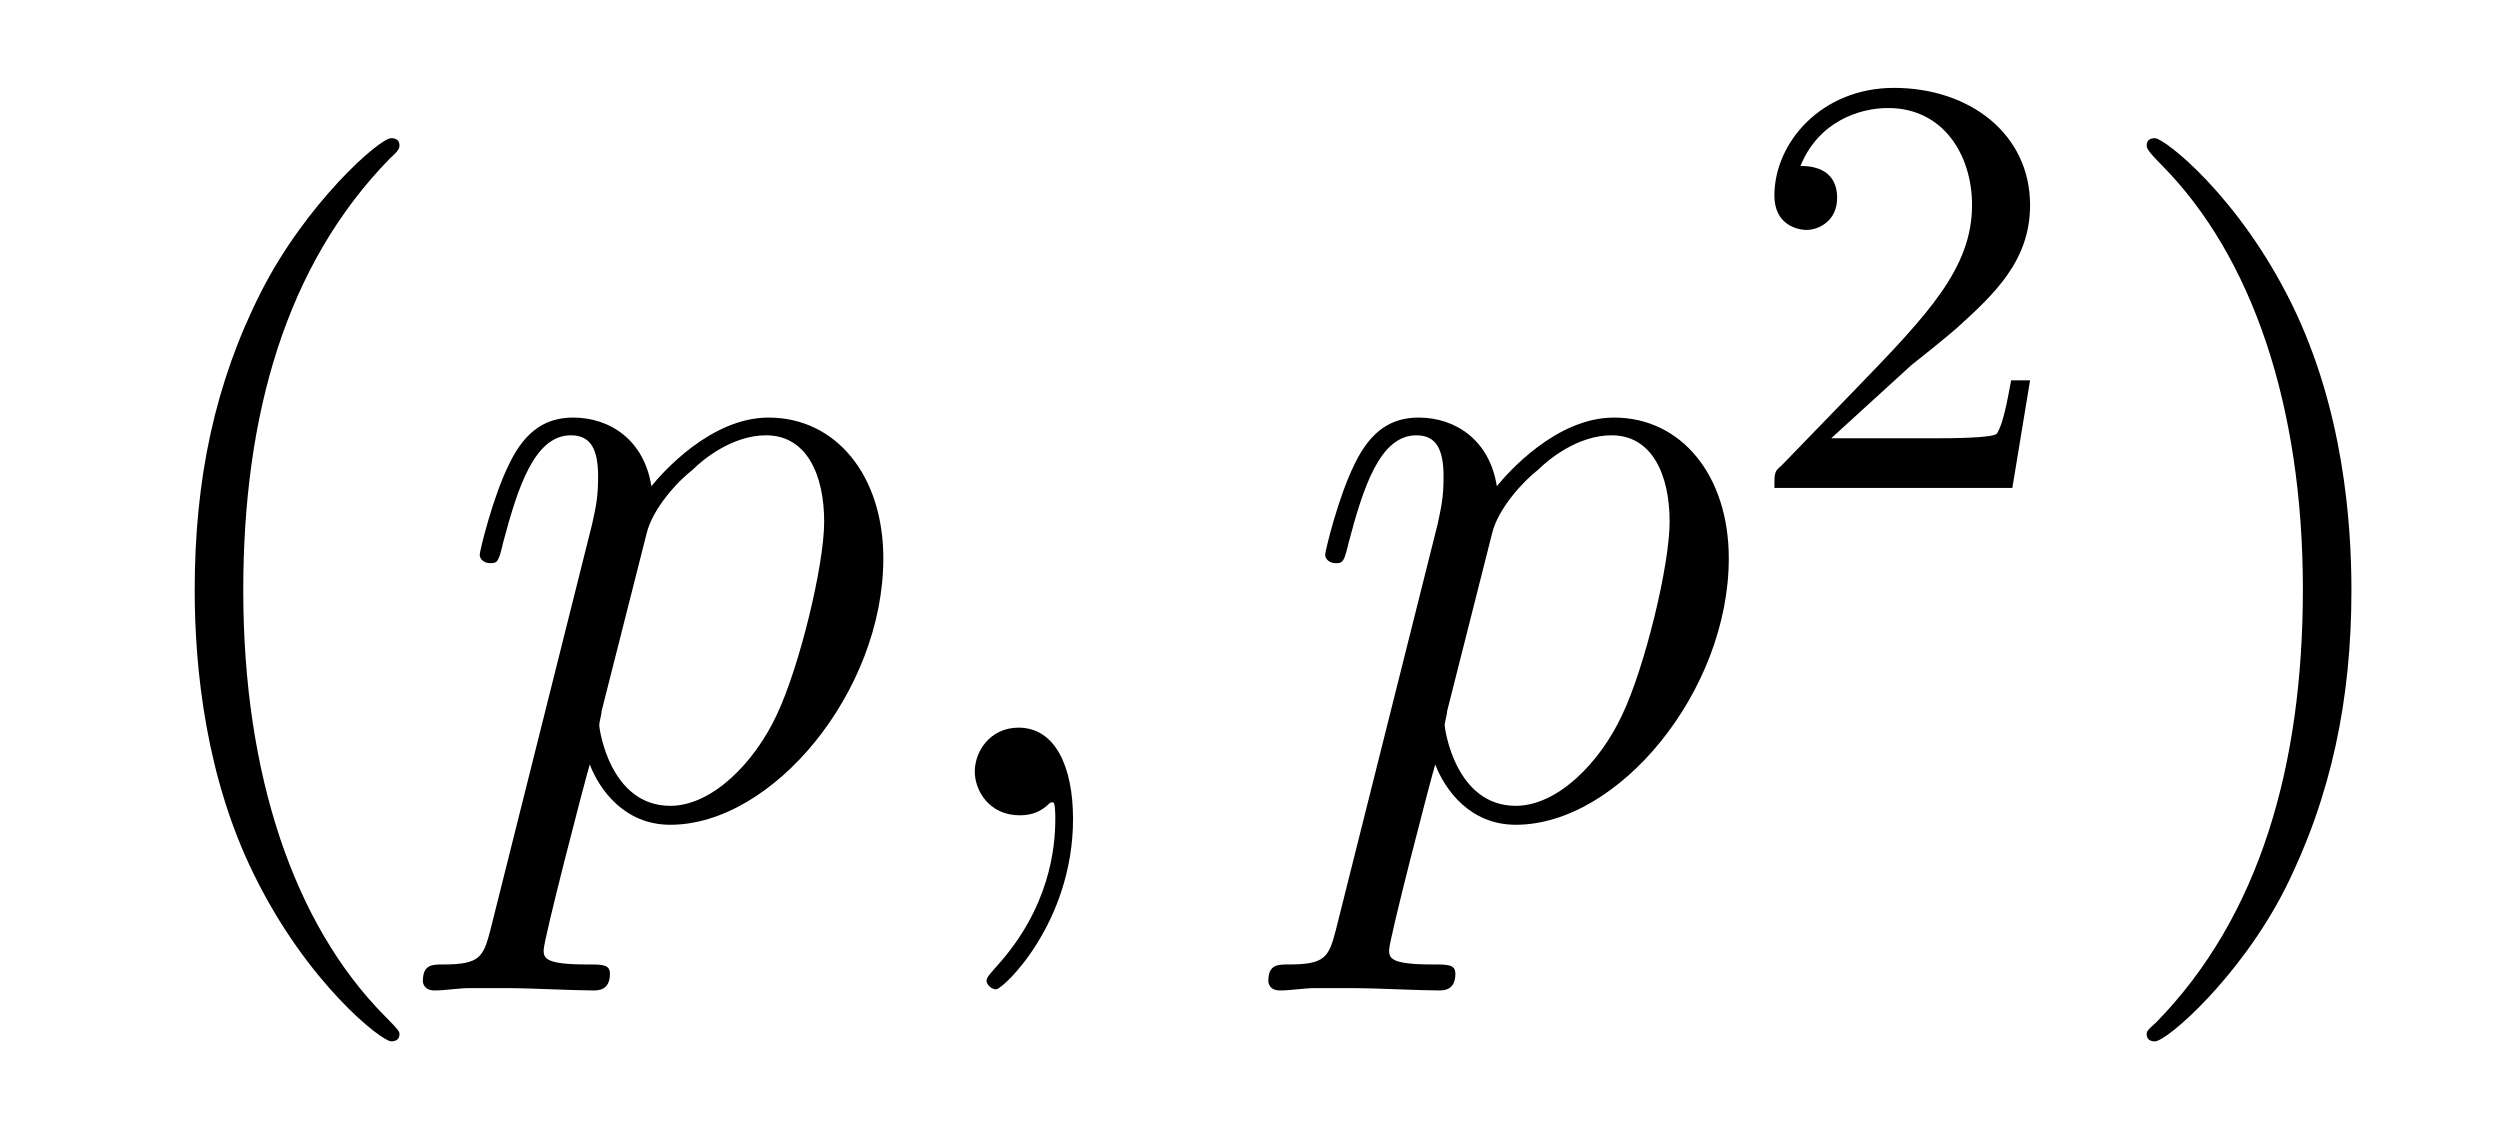 <?xml version='1.0'?>
<!-- This file was generated by dvisvgm 1.9.2 -->
<svg height='15pt' version='1.1' viewBox='0 -15 33 15' width='33pt' xmlns='http://www.w3.org/2000/svg' xmlns:xlink='http://www.w3.org/1999/xlink'>
<g id='page1'>
<g transform='matrix(1 0 0 1 -127 650)'>
<path d='M132.273 -651.348C132.273 -651.379 132.273 -651.395 132.07 -651.598C130.883 -652.801 130.211 -654.77 130.211 -657.207C130.211 -659.52 130.773 -661.504 132.148 -662.91C132.273 -663.02 132.273 -663.051 132.273 -663.082C132.273 -663.16 132.211 -663.176 132.164 -663.176C132.008 -663.176 131.039 -662.316 130.445 -661.145C129.836 -659.941 129.57 -658.676 129.57 -657.207C129.57 -656.145 129.727 -654.723 130.352 -653.457C131.055 -652.02 132.039 -651.254 132.164 -651.254C132.211 -651.254 132.273 -651.27 132.273 -651.348ZM132.957 -654.238' fill-rule='evenodd'/>
<path d='M133.473 -652.723C133.379 -652.363 133.332 -652.269 132.848 -652.269C132.707 -652.269 132.582 -652.269 132.582 -652.051C132.582 -652.02 132.598 -651.926 132.738 -651.926C132.879 -651.926 133.051 -651.957 133.207 -651.957H133.723C133.973 -651.957 134.582 -651.926 134.832 -651.926C134.895 -651.926 135.051 -651.926 135.051 -652.145C135.051 -652.269 134.957 -652.269 134.754 -652.269C134.207 -652.269 134.176 -652.348 134.176 -652.457C134.176 -652.598 134.707 -654.645 134.785 -654.91C134.91 -654.582 135.238 -654.113 135.848 -654.113C137.207 -654.113 138.66 -655.879 138.66 -657.629C138.66 -658.723 138.035 -659.488 137.145 -659.488C136.379 -659.488 135.738 -658.754 135.598 -658.582C135.504 -659.191 135.051 -659.488 134.566 -659.488C134.223 -659.488 133.941 -659.332 133.723 -658.879C133.504 -658.441 133.332 -657.723 133.332 -657.676C133.332 -657.629 133.379 -657.566 133.473 -657.566C133.566 -657.566 133.582 -657.582 133.644 -657.848C133.832 -658.551 134.051 -659.254 134.535 -659.254C134.801 -659.254 134.895 -659.066 134.895 -658.707C134.895 -658.426 134.863 -658.301 134.816 -658.082L133.473 -652.723ZM135.535 -657.957C135.613 -658.285 135.941 -658.644 136.145 -658.801C136.269 -658.926 136.66 -659.254 137.113 -659.254C137.645 -659.254 137.879 -658.738 137.879 -658.113C137.879 -657.535 137.551 -656.191 137.254 -655.566C136.957 -654.926 136.395 -654.363 135.848 -654.363C135.051 -654.363 134.91 -655.379 134.91 -655.426C134.91 -655.473 134.941 -655.566 134.941 -655.613L135.535 -657.957ZM141.164 -654.191C141.164 -654.879 140.93 -655.395 140.445 -655.395C140.07 -655.395 139.867 -655.082 139.867 -654.816C139.867 -654.566 140.055 -654.238 140.461 -654.238C140.617 -654.238 140.742 -654.285 140.852 -654.395C140.867 -654.41 140.883 -654.41 140.898 -654.41C140.93 -654.41 140.93 -654.254 140.93 -654.191C140.93 -653.801 140.852 -653.019 140.164 -652.254C140.023 -652.098 140.023 -652.082 140.023 -652.051C140.023 -652.004 140.086 -651.941 140.148 -651.941C140.242 -651.941 141.164 -652.816 141.164 -654.191ZM142.074 -654.238' fill-rule='evenodd'/>
<path d='M144.633 -652.723C144.539 -652.363 144.492 -652.269 144.008 -652.269C143.867 -652.269 143.742 -652.269 143.742 -652.051C143.742 -652.02 143.758 -651.926 143.898 -651.926C144.039 -651.926 144.211 -651.957 144.367 -651.957H144.883C145.133 -651.957 145.742 -651.926 145.992 -651.926C146.055 -651.926 146.211 -651.926 146.211 -652.145C146.211 -652.269 146.117 -652.269 145.914 -652.269C145.367 -652.269 145.336 -652.348 145.336 -652.457C145.336 -652.598 145.867 -654.645 145.945 -654.91C146.07 -654.582 146.398 -654.113 147.008 -654.113C148.367 -654.113 149.82 -655.879 149.82 -657.629C149.82 -658.723 149.195 -659.488 148.305 -659.488C147.539 -659.488 146.898 -658.754 146.758 -658.582C146.664 -659.191 146.211 -659.488 145.727 -659.488C145.383 -659.488 145.102 -659.332 144.883 -658.879C144.664 -658.441 144.492 -657.723 144.492 -657.676C144.492 -657.629 144.539 -657.566 144.633 -657.566C144.727 -657.566 144.742 -657.582 144.805 -657.848C144.992 -658.551 145.211 -659.254 145.695 -659.254C145.961 -659.254 146.055 -659.066 146.055 -658.707C146.055 -658.426 146.023 -658.301 145.977 -658.082L144.633 -652.723ZM146.695 -657.957C146.773 -658.285 147.102 -658.644 147.305 -658.801C147.43 -658.926 147.82 -659.254 148.273 -659.254C148.805 -659.254 149.039 -658.738 149.039 -658.113C149.039 -657.535 148.711 -656.191 148.414 -655.566C148.117 -654.926 147.555 -654.363 147.008 -654.363C146.211 -654.363 146.07 -655.379 146.07 -655.426C146.07 -655.473 146.102 -655.566 146.102 -655.613L146.695 -657.957ZM149.996 -654.238' fill-rule='evenodd'/>
<path d='M152.234 -660.184C152.375 -660.293 152.703 -660.559 152.828 -660.668C153.328 -661.121 153.797 -661.559 153.797 -662.293C153.797 -663.231 153 -663.84 152 -663.84C151.047 -663.84 150.422 -663.121 150.422 -662.418C150.422 -662.027 150.734 -661.965 150.844 -661.965C151.016 -661.965 151.25 -662.09 151.25 -662.387C151.25 -662.809 150.859 -662.809 150.766 -662.809C151 -663.387 151.531 -663.574 151.922 -663.574C152.656 -663.574 153.031 -662.949 153.031 -662.293C153.031 -661.465 152.453 -660.855 151.516 -659.887L150.516 -658.855C150.422 -658.777 150.422 -658.762 150.422 -658.559H153.563L153.797 -659.98H153.547C153.516 -659.824 153.453 -659.418 153.359 -659.277C153.312 -659.215 152.703 -659.215 152.578 -659.215H151.172L152.234 -660.184ZM154.199 -658.559' fill-rule='evenodd'/>
<path d='M158.039 -657.207C158.039 -658.113 157.93 -659.598 157.258 -660.973C156.555 -662.41 155.57 -663.176 155.445 -663.176C155.398 -663.176 155.336 -663.16 155.336 -663.082C155.336 -663.051 155.336 -663.02 155.539 -662.816C156.727 -661.613 157.398 -659.645 157.398 -657.223C157.398 -654.91 156.836 -652.91 155.461 -651.504C155.336 -651.395 155.336 -651.379 155.336 -651.348C155.336 -651.27 155.398 -651.254 155.445 -651.254C155.602 -651.254 156.57 -652.098 157.164 -653.27C157.773 -654.488 158.039 -655.77 158.039 -657.207ZM159.238 -654.238' fill-rule='evenodd'/>
</g>
</g>
</svg>
